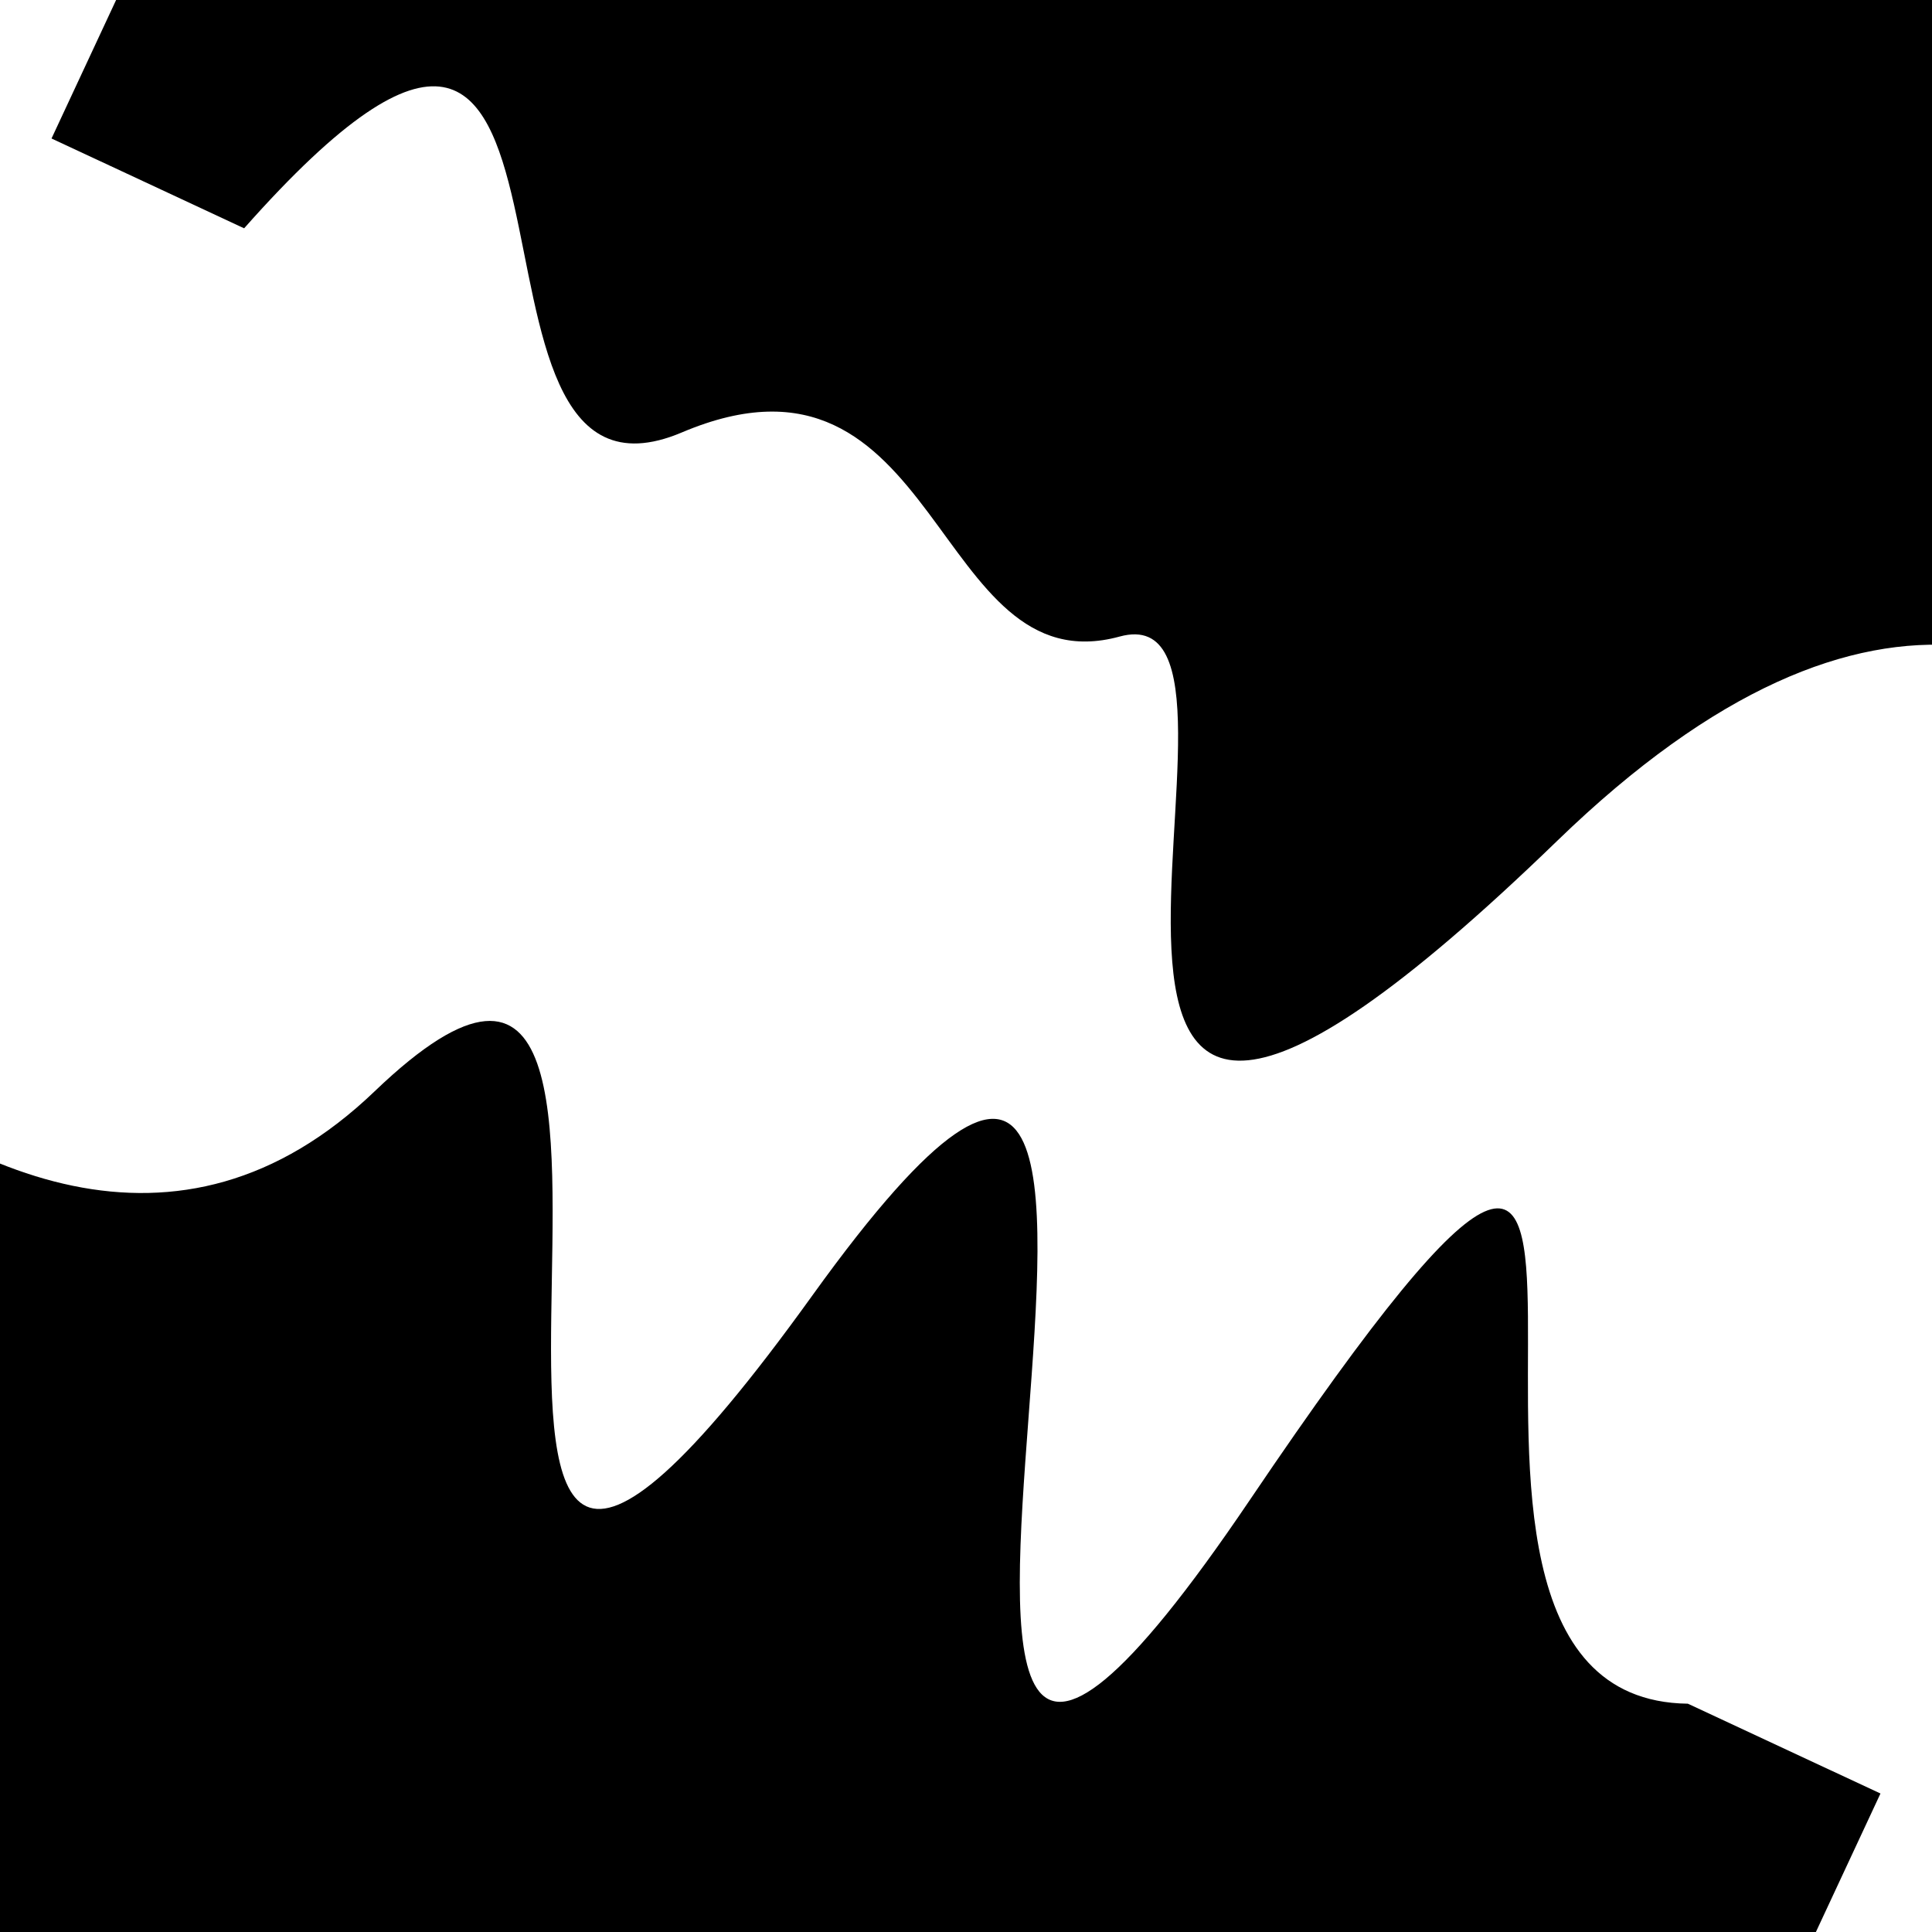 <svg viewBox="0 0 1000 1000" height="1000" width="1000" xmlns="http://www.w3.org/2000/svg">
<rect x="0" y="0" width="1000" height="1000" fill="#ffffff"></rect>
<g transform="rotate(25 500.0 500.0)">
<path d="M -250.0 688.15 S
 148.54  949.69
 250.00  688.15
 416.89 1126.97
 500.00  688.15
 675.68 1154.92
 750.00  688.15
 832.95  763.51
1000.00  688.15 h 110 V 2000 H -250.0 Z" fill="hsl(149.9, 20%, 24.975%)"></path>
</g>
<g transform="rotate(205 500.0 500.0)">
<path d="M -250.0 688.15 S
  87.19 1114.25
 250.00  688.15
 423.28  753.23
 500.00  688.15
 652.01  796.81
 750.00  688.15
 912.07  984.48
1000.00  688.15 h 110 V 2000 H -250.0 Z" fill="hsl(209.9, 20%, 39.975%)"></path>
</g>
</svg>